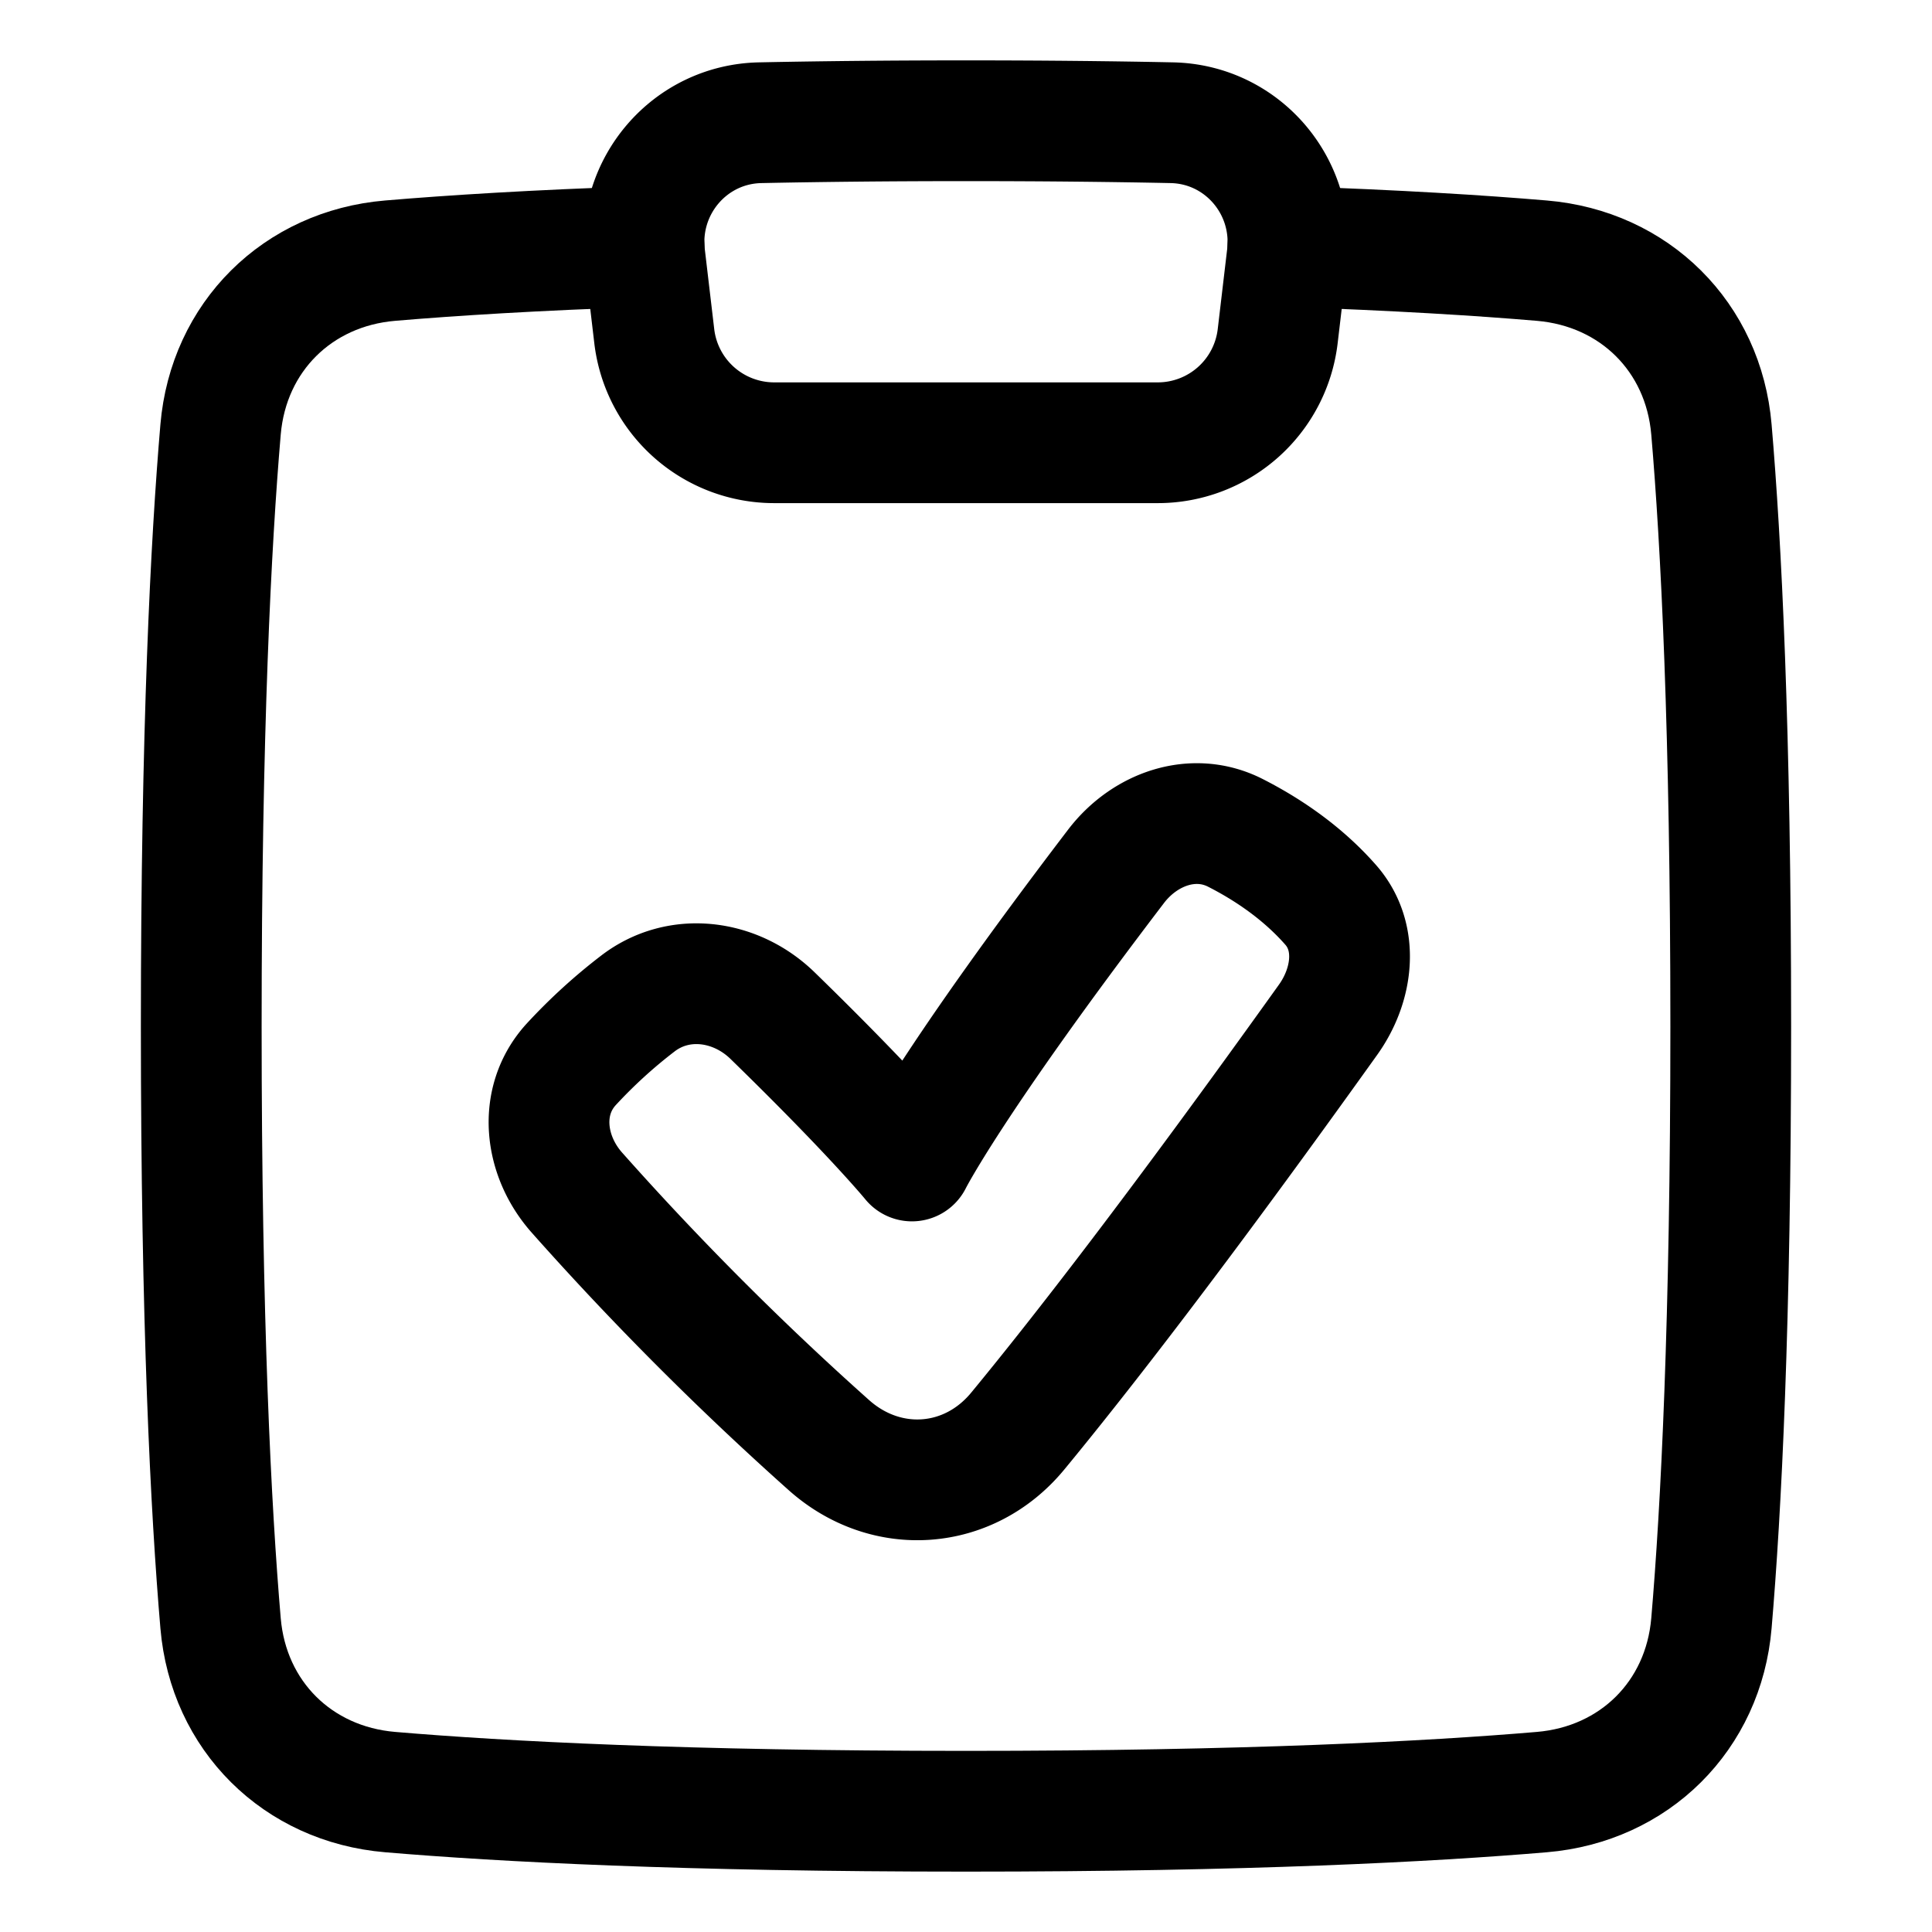 <svg xmlns="http://www.w3.org/2000/svg" fill="none" viewBox="0 0 48 48" stroke-width="3"><path stroke="currentColor" stroke-linecap="round" stroke-linejoin="round" d="M33.062 22.483c.704.803.555 1.983-.066 2.852-3.724 5.208-6.178 8.361-7.709 10.218-1.21 1.47-3.258 1.622-4.684.359a76.324 76.324 0 0 1-6.263-6.274c-.82-.917-.98-2.278-.154-3.188a13.013 13.013 0 0 1 1.652-1.51c1.02-.791 2.433-.606 3.357.294 2.524 2.458 3.462 3.61 3.462 3.61s.968-1.941 5.07-7.319c.71-.931 1.92-1.364 2.965-.833.765.389 1.646.966 2.37 1.791z" clip-rule="evenodd"/><path stroke="currentColor" stroke-linecap="round" stroke-linejoin="round" d="M29.114 3.049c1.75.036 3.07 1.58 2.864 3.318l-.234 1.984A3 3 0 0 1 28.765 11h-9.53a3 3 0 0 1-2.98-2.649l-.234-1.984c-.205-1.738 1.115-3.282 2.865-3.318C20.407 3.018 22.106 3 24.001 3c1.894 0 3.592.018 5.113.049z"/><path stroke="currentColor" stroke-linecap="round" stroke-linejoin="round" d="M16.002 6.124c-2.71.091-4.776.222-6.31.352C7.394 6.67 5.677 8.37 5.48 10.67 5.24 13.48 5 18.136 5 25.5c0 7.365.24 12.021.48 14.83.196 2.299 1.913 4 4.213 4.194C12.479 44.76 17.026 45 24 45s11.521-.24 14.307-.476c2.3-.194 4.017-1.895 4.213-4.194.24-2.809.48-7.465.48-14.83 0-7.364-.24-12.02-.48-14.83-.196-2.299-1.913-4-4.213-4.194-1.533-.13-3.6-.26-6.31-.352"/></svg>